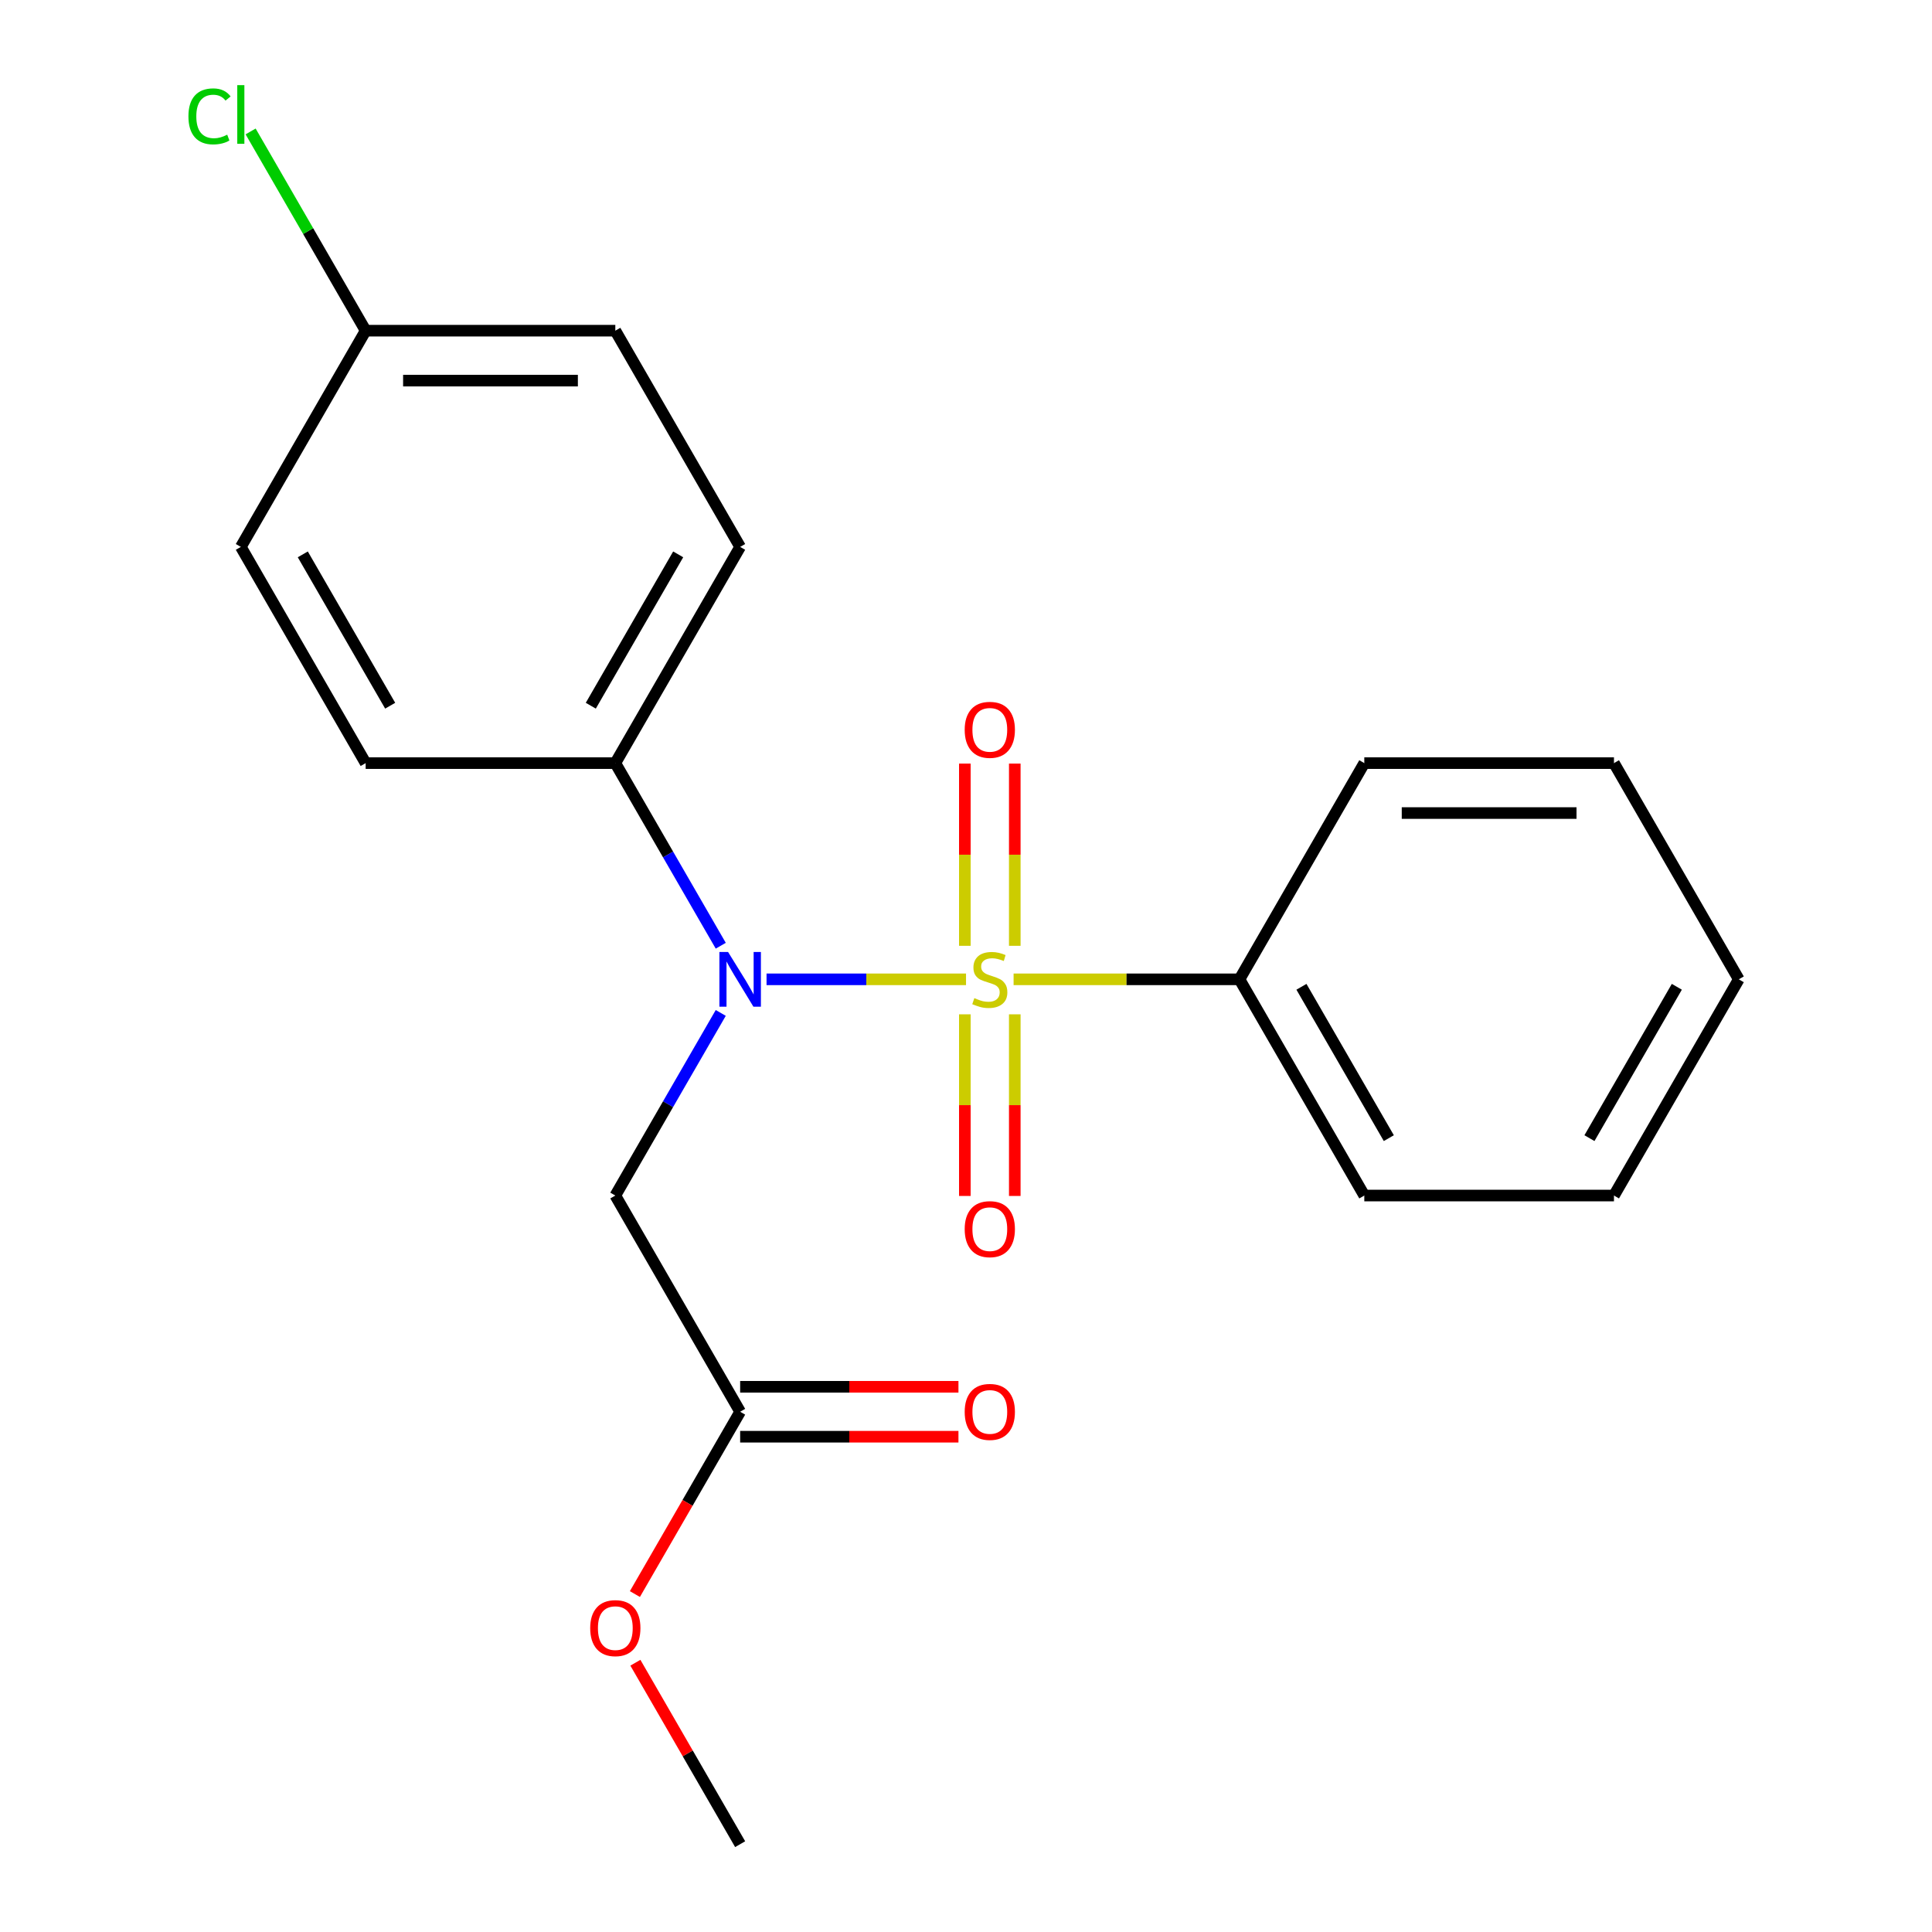 <?xml version='1.0' encoding='iso-8859-1'?>
<svg version='1.1' baseProfile='full'
              xmlns='http://www.w3.org/2000/svg'
                      xmlns:rdkit='http://www.rdkit.org/xml'
                      xmlns:xlink='http://www.w3.org/1999/xlink'
                  xml:space='preserve'
width='1000px' height='1000px' viewBox='0 0 1000 1000'>
<!-- END OF HEADER -->
<rect style='opacity:1.0;fill:#FFFFFF;stroke:none' width='1000' height='1000' x='0' y='0'> </rect>
<path class='bond-0' d='M 500.014,506.898 L 448.388,506.898' style='fill:none;fill-rule:evenodd;stroke:#CCCC00;stroke-width:6px;stroke-linecap:butt;stroke-linejoin:miter;stroke-opacity:1' />
<path class='bond-0' d='M 448.388,506.898 L 396.763,506.898' style='fill:none;fill-rule:evenodd;stroke:#0000FF;stroke-width:6px;stroke-linecap:butt;stroke-linejoin:miter;stroke-opacity:1' />
<path class='bond-2' d='M 525.247,489.548 L 525.247,442.389' style='fill:none;fill-rule:evenodd;stroke:#CCCC00;stroke-width:6px;stroke-linecap:butt;stroke-linejoin:miter;stroke-opacity:1' />
<path class='bond-2' d='M 525.247,442.389 L 525.247,395.231' style='fill:none;fill-rule:evenodd;stroke:#FF0000;stroke-width:6px;stroke-linecap:butt;stroke-linejoin:miter;stroke-opacity:1' />
<path class='bond-2' d='M 499.402,489.548 L 499.402,442.389' style='fill:none;fill-rule:evenodd;stroke:#CCCC00;stroke-width:6px;stroke-linecap:butt;stroke-linejoin:miter;stroke-opacity:1' />
<path class='bond-2' d='M 499.402,442.389 L 499.402,395.231' style='fill:none;fill-rule:evenodd;stroke:#FF0000;stroke-width:6px;stroke-linecap:butt;stroke-linejoin:miter;stroke-opacity:1' />
<path class='bond-3' d='M 499.402,525.009 L 499.402,572.017' style='fill:none;fill-rule:evenodd;stroke:#CCCC00;stroke-width:6px;stroke-linecap:butt;stroke-linejoin:miter;stroke-opacity:1' />
<path class='bond-3' d='M 499.402,572.017 L 499.402,619.025' style='fill:none;fill-rule:evenodd;stroke:#FF0000;stroke-width:6px;stroke-linecap:butt;stroke-linejoin:miter;stroke-opacity:1' />
<path class='bond-3' d='M 525.247,525.009 L 525.247,572.017' style='fill:none;fill-rule:evenodd;stroke:#CCCC00;stroke-width:6px;stroke-linecap:butt;stroke-linejoin:miter;stroke-opacity:1' />
<path class='bond-3' d='M 525.247,572.017 L 525.247,619.025' style='fill:none;fill-rule:evenodd;stroke:#FF0000;stroke-width:6px;stroke-linecap:butt;stroke-linejoin:miter;stroke-opacity:1' />
<path class='bond-4' d='M 524.635,506.898 L 583.092,506.898' style='fill:none;fill-rule:evenodd;stroke:#CCCC00;stroke-width:6px;stroke-linecap:butt;stroke-linejoin:miter;stroke-opacity:1' />
<path class='bond-4' d='M 583.092,506.898 L 641.549,506.898' style='fill:none;fill-rule:evenodd;stroke:#000000;stroke-width:6px;stroke-linecap:butt;stroke-linejoin:miter;stroke-opacity:1' />
<path class='bond-1' d='M 373.059,524.289 L 345.774,571.55' style='fill:none;fill-rule:evenodd;stroke:#0000FF;stroke-width:6px;stroke-linecap:butt;stroke-linejoin:miter;stroke-opacity:1' />
<path class='bond-1' d='M 345.774,571.55 L 318.488,618.81' style='fill:none;fill-rule:evenodd;stroke:#000000;stroke-width:6px;stroke-linecap:butt;stroke-linejoin:miter;stroke-opacity:1' />
<path class='bond-6' d='M 373.059,489.508 L 345.774,442.247' style='fill:none;fill-rule:evenodd;stroke:#0000FF;stroke-width:6px;stroke-linecap:butt;stroke-linejoin:miter;stroke-opacity:1' />
<path class='bond-6' d='M 345.774,442.247 L 318.488,394.987' style='fill:none;fill-rule:evenodd;stroke:#000000;stroke-width:6px;stroke-linecap:butt;stroke-linejoin:miter;stroke-opacity:1' />
<path class='bond-5' d='M 318.488,618.81 L 383.1,730.722' style='fill:none;fill-rule:evenodd;stroke:#000000;stroke-width:6px;stroke-linecap:butt;stroke-linejoin:miter;stroke-opacity:1' />
<path class='bond-15' d='M 641.549,506.898 L 706.161,618.81' style='fill:none;fill-rule:evenodd;stroke:#000000;stroke-width:6px;stroke-linecap:butt;stroke-linejoin:miter;stroke-opacity:1' />
<path class='bond-15' d='M 673.623,510.763 L 718.852,589.101' style='fill:none;fill-rule:evenodd;stroke:#000000;stroke-width:6px;stroke-linecap:butt;stroke-linejoin:miter;stroke-opacity:1' />
<path class='bond-16' d='M 641.549,506.898 L 706.161,394.987' style='fill:none;fill-rule:evenodd;stroke:#000000;stroke-width:6px;stroke-linecap:butt;stroke-linejoin:miter;stroke-opacity:1' />
<path class='bond-7' d='M 383.1,743.644 L 439.597,743.644' style='fill:none;fill-rule:evenodd;stroke:#000000;stroke-width:6px;stroke-linecap:butt;stroke-linejoin:miter;stroke-opacity:1' />
<path class='bond-7' d='M 439.597,743.644 L 496.094,743.644' style='fill:none;fill-rule:evenodd;stroke:#FF0000;stroke-width:6px;stroke-linecap:butt;stroke-linejoin:miter;stroke-opacity:1' />
<path class='bond-7' d='M 383.1,717.799 L 439.597,717.799' style='fill:none;fill-rule:evenodd;stroke:#000000;stroke-width:6px;stroke-linecap:butt;stroke-linejoin:miter;stroke-opacity:1' />
<path class='bond-7' d='M 439.597,717.799 L 496.094,717.799' style='fill:none;fill-rule:evenodd;stroke:#FF0000;stroke-width:6px;stroke-linecap:butt;stroke-linejoin:miter;stroke-opacity:1' />
<path class='bond-11' d='M 383.1,730.722 L 355.86,777.903' style='fill:none;fill-rule:evenodd;stroke:#000000;stroke-width:6px;stroke-linecap:butt;stroke-linejoin:miter;stroke-opacity:1' />
<path class='bond-11' d='M 355.86,777.903 L 328.62,825.083' style='fill:none;fill-rule:evenodd;stroke:#FF0000;stroke-width:6px;stroke-linecap:butt;stroke-linejoin:miter;stroke-opacity:1' />
<path class='bond-8' d='M 318.488,394.987 L 383.1,283.075' style='fill:none;fill-rule:evenodd;stroke:#000000;stroke-width:6px;stroke-linecap:butt;stroke-linejoin:miter;stroke-opacity:1' />
<path class='bond-8' d='M 305.797,365.277 L 351.026,286.939' style='fill:none;fill-rule:evenodd;stroke:#000000;stroke-width:6px;stroke-linecap:butt;stroke-linejoin:miter;stroke-opacity:1' />
<path class='bond-9' d='M 318.488,394.987 L 189.263,394.987' style='fill:none;fill-rule:evenodd;stroke:#000000;stroke-width:6px;stroke-linecap:butt;stroke-linejoin:miter;stroke-opacity:1' />
<path class='bond-12' d='M 383.1,283.075 L 318.488,171.163' style='fill:none;fill-rule:evenodd;stroke:#000000;stroke-width:6px;stroke-linecap:butt;stroke-linejoin:miter;stroke-opacity:1' />
<path class='bond-13' d='M 189.263,394.987 L 124.651,283.075' style='fill:none;fill-rule:evenodd;stroke:#000000;stroke-width:6px;stroke-linecap:butt;stroke-linejoin:miter;stroke-opacity:1' />
<path class='bond-13' d='M 201.954,365.277 L 156.725,286.939' style='fill:none;fill-rule:evenodd;stroke:#000000;stroke-width:6px;stroke-linecap:butt;stroke-linejoin:miter;stroke-opacity:1' />
<path class='bond-10' d='M 189.263,171.163 L 124.651,283.075' style='fill:none;fill-rule:evenodd;stroke:#000000;stroke-width:6px;stroke-linecap:butt;stroke-linejoin:miter;stroke-opacity:1' />
<path class='bond-14' d='M 189.263,171.163 L 159.492,119.599' style='fill:none;fill-rule:evenodd;stroke:#000000;stroke-width:6px;stroke-linecap:butt;stroke-linejoin:miter;stroke-opacity:1' />
<path class='bond-14' d='M 159.492,119.599 L 129.721,68.034' style='fill:none;fill-rule:evenodd;stroke:#00CC00;stroke-width:6px;stroke-linecap:butt;stroke-linejoin:miter;stroke-opacity:1' />
<path class='bond-22' d='M 189.263,171.163 L 318.488,171.163' style='fill:none;fill-rule:evenodd;stroke:#000000;stroke-width:6px;stroke-linecap:butt;stroke-linejoin:miter;stroke-opacity:1' />
<path class='bond-22' d='M 208.647,197.008 L 299.104,197.008' style='fill:none;fill-rule:evenodd;stroke:#000000;stroke-width:6px;stroke-linecap:butt;stroke-linejoin:miter;stroke-opacity:1' />
<path class='bond-17' d='M 328.875,860.624 L 355.987,907.585' style='fill:none;fill-rule:evenodd;stroke:#FF0000;stroke-width:6px;stroke-linecap:butt;stroke-linejoin:miter;stroke-opacity:1' />
<path class='bond-17' d='M 355.987,907.585 L 383.1,954.545' style='fill:none;fill-rule:evenodd;stroke:#000000;stroke-width:6px;stroke-linecap:butt;stroke-linejoin:miter;stroke-opacity:1' />
<path class='bond-18' d='M 706.161,618.81 L 835.386,618.81' style='fill:none;fill-rule:evenodd;stroke:#000000;stroke-width:6px;stroke-linecap:butt;stroke-linejoin:miter;stroke-opacity:1' />
<path class='bond-19' d='M 706.161,394.987 L 835.386,394.987' style='fill:none;fill-rule:evenodd;stroke:#000000;stroke-width:6px;stroke-linecap:butt;stroke-linejoin:miter;stroke-opacity:1' />
<path class='bond-19' d='M 725.545,420.832 L 816.002,420.832' style='fill:none;fill-rule:evenodd;stroke:#000000;stroke-width:6px;stroke-linecap:butt;stroke-linejoin:miter;stroke-opacity:1' />
<path class='bond-21' d='M 835.386,618.81 L 899.998,506.898' style='fill:none;fill-rule:evenodd;stroke:#000000;stroke-width:6px;stroke-linecap:butt;stroke-linejoin:miter;stroke-opacity:1' />
<path class='bond-21' d='M 822.695,589.101 L 867.924,510.763' style='fill:none;fill-rule:evenodd;stroke:#000000;stroke-width:6px;stroke-linecap:butt;stroke-linejoin:miter;stroke-opacity:1' />
<path class='bond-20' d='M 835.386,394.987 L 899.998,506.898' style='fill:none;fill-rule:evenodd;stroke:#000000;stroke-width:6px;stroke-linecap:butt;stroke-linejoin:miter;stroke-opacity:1' />
<path  class='atom-0' d='M 504.324 516.618
Q 504.644 516.738, 505.964 517.298
Q 507.284 517.858, 508.724 518.218
Q 510.204 518.538, 511.644 518.538
Q 514.324 518.538, 515.884 517.258
Q 517.444 515.938, 517.444 513.658
Q 517.444 512.098, 516.644 511.138
Q 515.884 510.178, 514.684 509.658
Q 513.484 509.138, 511.484 508.538
Q 508.964 507.778, 507.444 507.058
Q 505.964 506.338, 504.884 504.818
Q 503.844 503.298, 503.844 500.738
Q 503.844 497.178, 506.244 494.978
Q 508.684 492.778, 513.484 492.778
Q 516.764 492.778, 520.484 494.338
L 519.564 497.418
Q 516.164 496.018, 513.604 496.018
Q 510.844 496.018, 509.324 497.178
Q 507.804 498.298, 507.844 500.258
Q 507.844 501.778, 508.604 502.698
Q 509.404 503.618, 510.524 504.138
Q 511.684 504.658, 513.604 505.258
Q 516.164 506.058, 517.684 506.858
Q 519.204 507.658, 520.284 509.298
Q 521.404 510.898, 521.404 513.658
Q 521.404 517.578, 518.764 519.698
Q 516.164 521.778, 511.804 521.778
Q 509.284 521.778, 507.364 521.218
Q 505.484 520.698, 503.244 519.778
L 504.324 516.618
' fill='#CCCC00'/>
<path  class='atom-1' d='M 376.84 492.738
L 386.12 507.738
Q 387.04 509.218, 388.52 511.898
Q 390 514.578, 390.08 514.738
L 390.08 492.738
L 393.84 492.738
L 393.84 521.058
L 389.96 521.058
L 380 504.658
Q 378.84 502.738, 377.6 500.538
Q 376.4 498.338, 376.04 497.658
L 376.04 521.058
L 372.36 521.058
L 372.36 492.738
L 376.84 492.738
' fill='#0000FF'/>
<path  class='atom-3' d='M 499.324 377.754
Q 499.324 370.954, 502.684 367.154
Q 506.044 363.354, 512.324 363.354
Q 518.604 363.354, 521.964 367.154
Q 525.324 370.954, 525.324 377.754
Q 525.324 384.634, 521.924 388.554
Q 518.524 392.434, 512.324 392.434
Q 506.084 392.434, 502.684 388.554
Q 499.324 384.674, 499.324 377.754
M 512.324 389.234
Q 516.644 389.234, 518.964 386.354
Q 521.324 383.434, 521.324 377.754
Q 521.324 372.194, 518.964 369.394
Q 516.644 366.554, 512.324 366.554
Q 508.004 366.554, 505.644 369.354
Q 503.324 372.154, 503.324 377.754
Q 503.324 383.474, 505.644 386.354
Q 508.004 389.234, 512.324 389.234
' fill='#FF0000'/>
<path  class='atom-4' d='M 499.324 636.203
Q 499.324 629.403, 502.684 625.603
Q 506.044 621.803, 512.324 621.803
Q 518.604 621.803, 521.964 625.603
Q 525.324 629.403, 525.324 636.203
Q 525.324 643.083, 521.924 647.003
Q 518.524 650.883, 512.324 650.883
Q 506.084 650.883, 502.684 647.003
Q 499.324 643.123, 499.324 636.203
M 512.324 647.683
Q 516.644 647.683, 518.964 644.803
Q 521.324 641.883, 521.324 636.203
Q 521.324 630.643, 518.964 627.843
Q 516.644 625.003, 512.324 625.003
Q 508.004 625.003, 505.644 627.803
Q 503.324 630.603, 503.324 636.203
Q 503.324 641.923, 505.644 644.803
Q 508.004 647.683, 512.324 647.683
' fill='#FF0000'/>
<path  class='atom-8' d='M 499.324 730.802
Q 499.324 724.002, 502.684 720.202
Q 506.044 716.402, 512.324 716.402
Q 518.604 716.402, 521.964 720.202
Q 525.324 724.002, 525.324 730.802
Q 525.324 737.682, 521.924 741.602
Q 518.524 745.482, 512.324 745.482
Q 506.084 745.482, 502.684 741.602
Q 499.324 737.722, 499.324 730.802
M 512.324 742.282
Q 516.644 742.282, 518.964 739.402
Q 521.324 736.482, 521.324 730.802
Q 521.324 725.242, 518.964 722.442
Q 516.644 719.602, 512.324 719.602
Q 508.004 719.602, 505.644 722.402
Q 503.324 725.202, 503.324 730.802
Q 503.324 736.522, 505.644 739.402
Q 508.004 742.282, 512.324 742.282
' fill='#FF0000'/>
<path  class='atom-12' d='M 305.488 842.714
Q 305.488 835.914, 308.848 832.114
Q 312.208 828.314, 318.488 828.314
Q 324.768 828.314, 328.128 832.114
Q 331.488 835.914, 331.488 842.714
Q 331.488 849.594, 328.088 853.514
Q 324.688 857.394, 318.488 857.394
Q 312.248 857.394, 308.848 853.514
Q 305.488 849.634, 305.488 842.714
M 318.488 854.194
Q 322.808 854.194, 325.128 851.314
Q 327.488 848.394, 327.488 842.714
Q 327.488 837.154, 325.128 834.354
Q 322.808 831.514, 318.488 831.514
Q 314.168 831.514, 311.808 834.314
Q 309.488 837.114, 309.488 842.714
Q 309.488 848.434, 311.808 851.314
Q 314.168 854.194, 318.488 854.194
' fill='#FF0000'/>
<path  class='atom-15' d='M 97.531 60.231
Q 97.531 53.191, 100.811 49.511
Q 104.131 45.791, 110.411 45.791
Q 116.251 45.791, 119.371 49.911
L 116.731 52.071
Q 114.451 49.071, 110.411 49.071
Q 106.131 49.071, 103.851 51.951
Q 101.611 54.791, 101.611 60.231
Q 101.611 65.831, 103.931 68.711
Q 106.291 71.591, 110.851 71.591
Q 113.971 71.591, 117.611 69.711
L 118.731 72.711
Q 117.251 73.671, 115.011 74.231
Q 112.771 74.791, 110.291 74.791
Q 104.131 74.791, 100.811 71.031
Q 97.531 67.271, 97.531 60.231
' fill='#00CC00'/>
<path  class='atom-15' d='M 122.811 44.071
L 126.491 44.071
L 126.491 74.431
L 122.811 74.431
L 122.811 44.071
' fill='#00CC00'/>
</svg>

